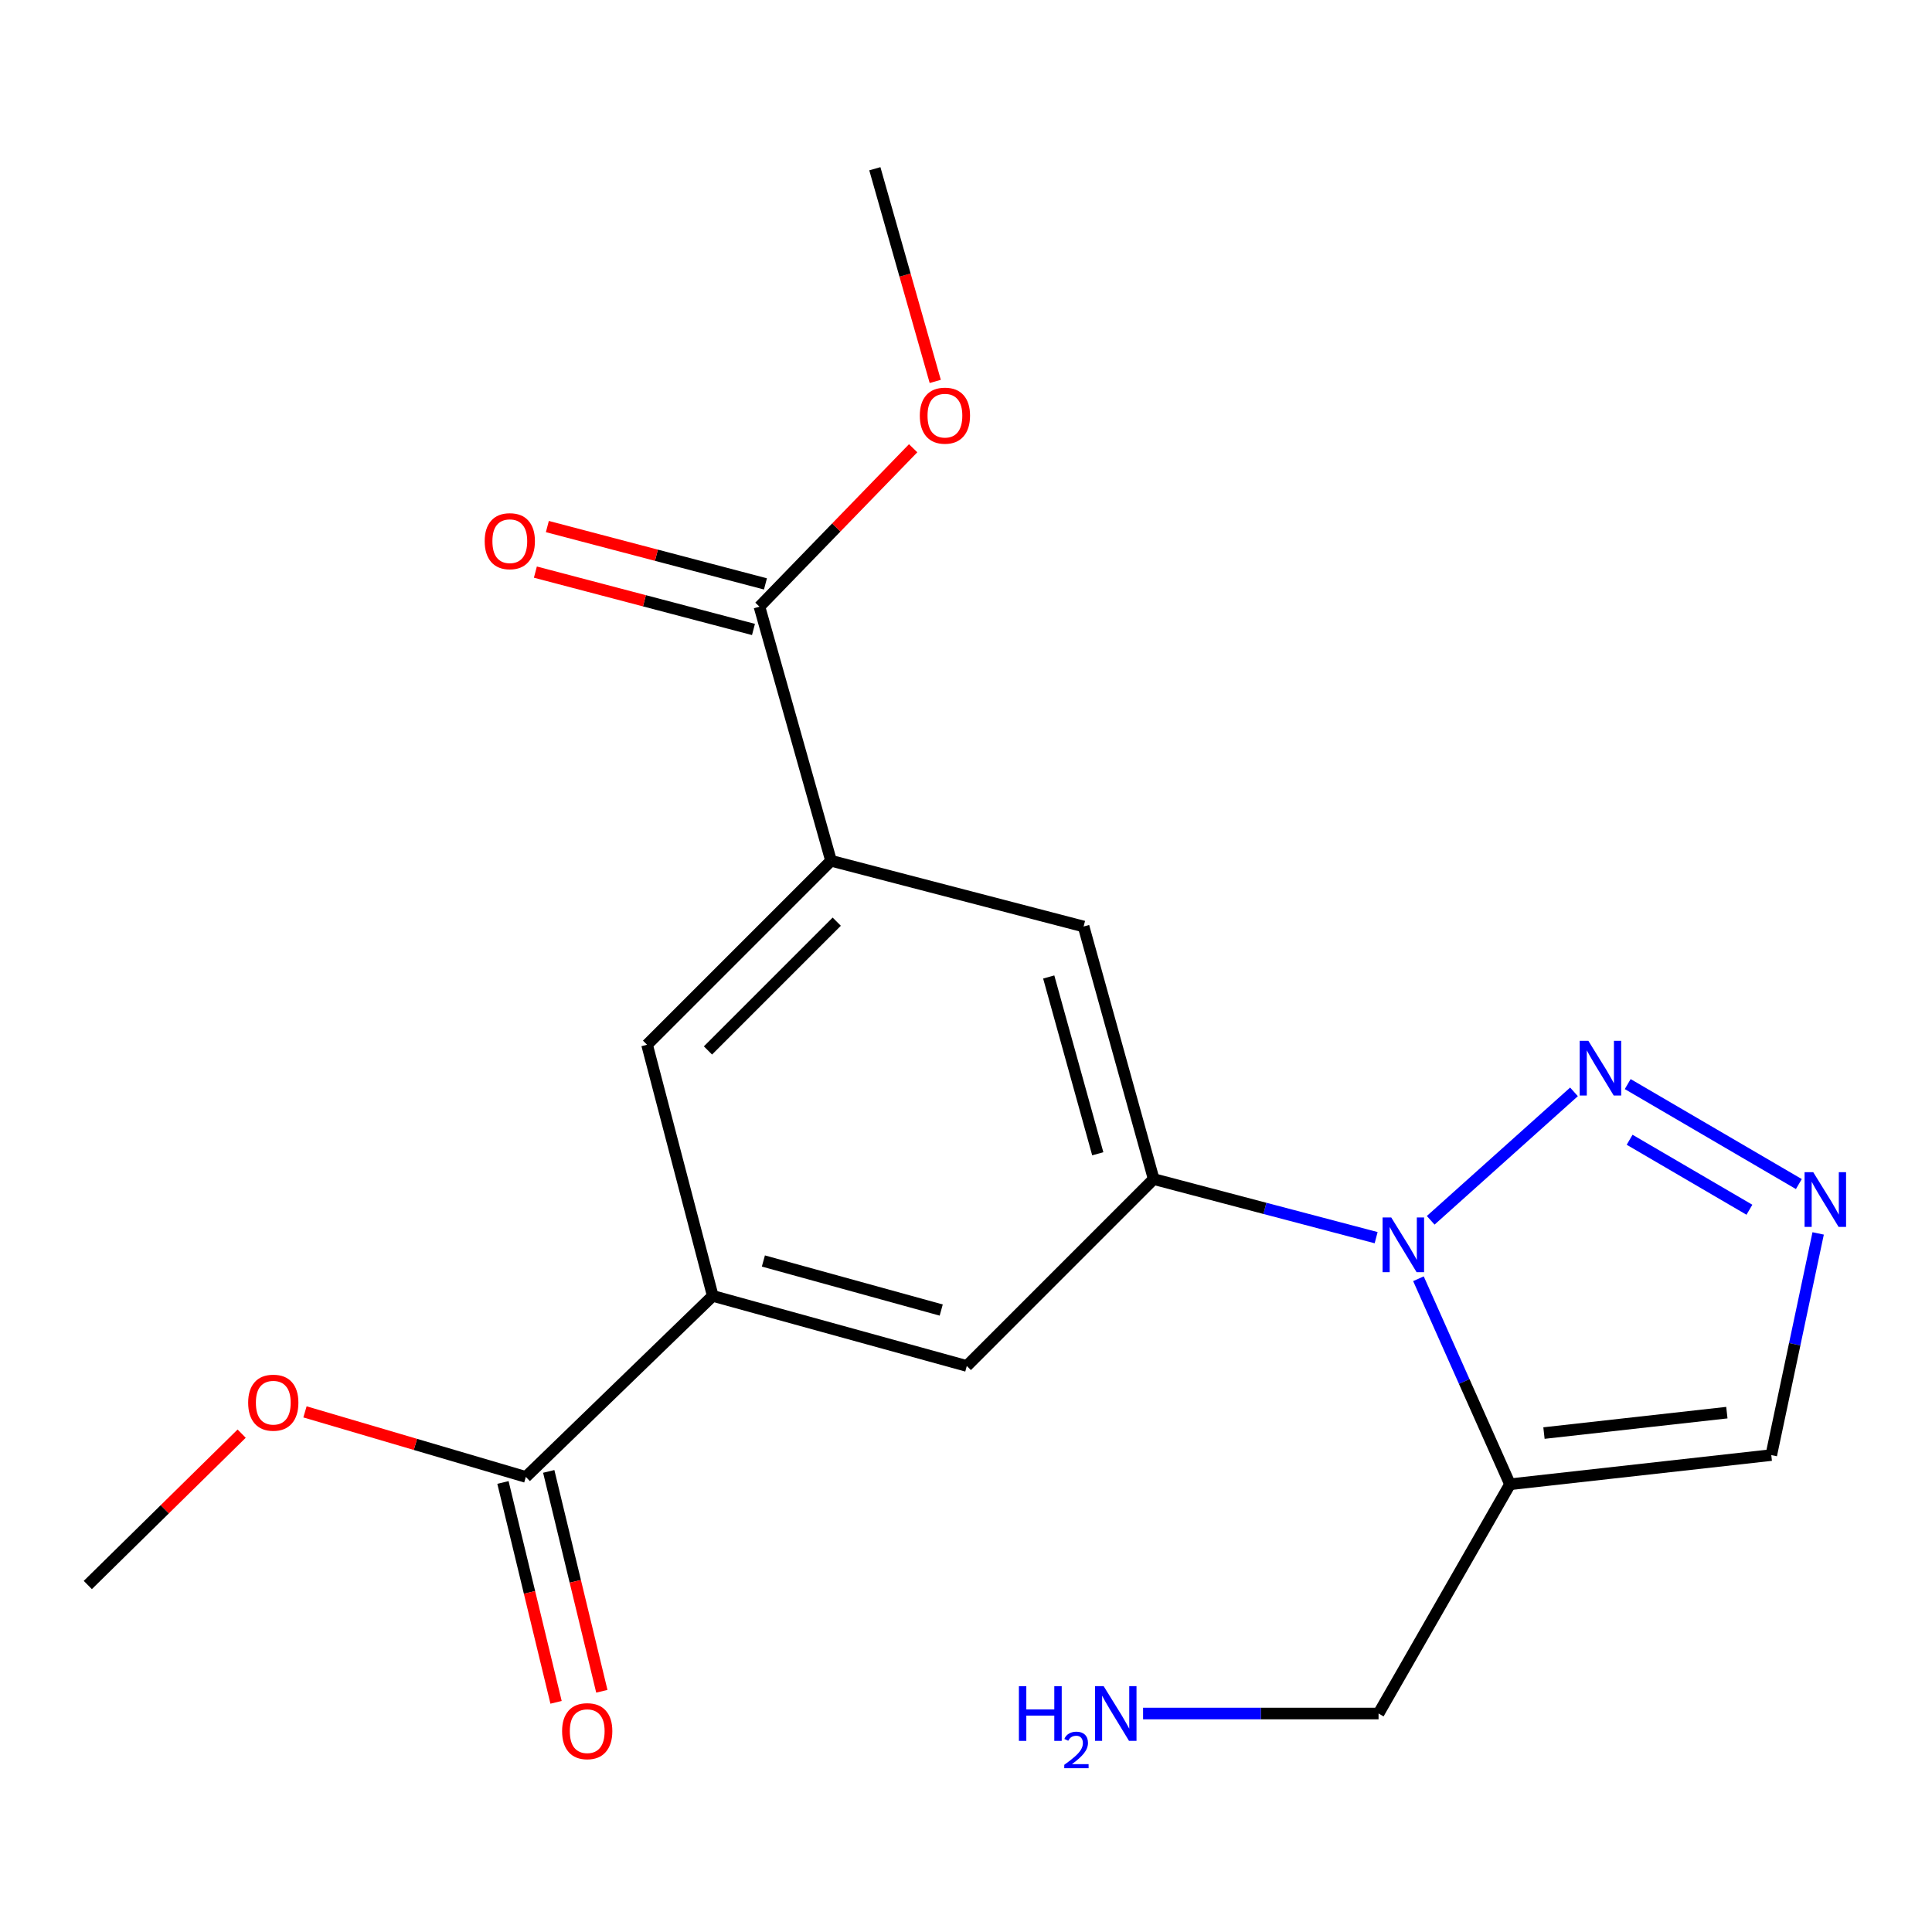 <?xml version='1.0' encoding='iso-8859-1'?>
<svg version='1.1' baseProfile='full'
              xmlns='http://www.w3.org/2000/svg'
                      xmlns:rdkit='http://www.rdkit.org/xml'
                      xmlns:xlink='http://www.w3.org/1999/xlink'
                  xml:space='preserve'
width='1000px' height='1000px' viewBox='0 0 1000 1000'>
<!-- END OF HEADER -->
<rect style='opacity:1.0;fill:#FFFFFF;stroke:none' width='1000' height='1000' x='0' y='0'> </rect>
<path class='bond-0' d='M 740.53,631.626 L 814.698,565.148' style='fill:none;fill-rule:evenodd;stroke:#0000FF;stroke-width:6px;stroke-linecap:butt;stroke-linejoin:miter;stroke-opacity:1' />
<path class='bond-1' d='M 734.184,661.874 L 757.88,715.061' style='fill:none;fill-rule:evenodd;stroke:#0000FF;stroke-width:6px;stroke-linecap:butt;stroke-linejoin:miter;stroke-opacity:1' />
<path class='bond-1' d='M 757.88,715.061 L 781.575,768.248' style='fill:none;fill-rule:evenodd;stroke:#000000;stroke-width:6px;stroke-linecap:butt;stroke-linejoin:miter;stroke-opacity:1' />
<path class='bond-2' d='M 712.284,640.613 L 654.713,625.448' style='fill:none;fill-rule:evenodd;stroke:#0000FF;stroke-width:6px;stroke-linecap:butt;stroke-linejoin:miter;stroke-opacity:1' />
<path class='bond-2' d='M 654.713,625.448 L 597.142,610.283' style='fill:none;fill-rule:evenodd;stroke:#000000;stroke-width:6px;stroke-linecap:butt;stroke-linejoin:miter;stroke-opacity:1' />
<path class='bond-3' d='M 842.498,561.121 L 931.081,612.871' style='fill:none;fill-rule:evenodd;stroke:#0000FF;stroke-width:6px;stroke-linecap:butt;stroke-linejoin:miter;stroke-opacity:1' />
<path class='bond-3' d='M 843.487,589.936 L 905.495,626.161' style='fill:none;fill-rule:evenodd;stroke:#0000FF;stroke-width:6px;stroke-linecap:butt;stroke-linejoin:miter;stroke-opacity:1' />
<path class='bond-6' d='M 781.575,768.248 L 916.812,753.145' style='fill:none;fill-rule:evenodd;stroke:#000000;stroke-width:6px;stroke-linecap:butt;stroke-linejoin:miter;stroke-opacity:1' />
<path class='bond-6' d='M 799.155,741.752 L 893.82,731.18' style='fill:none;fill-rule:evenodd;stroke:#000000;stroke-width:6px;stroke-linecap:butt;stroke-linejoin:miter;stroke-opacity:1' />
<path class='bond-14' d='M 781.575,768.248 L 713.537,886.919' style='fill:none;fill-rule:evenodd;stroke:#000000;stroke-width:6px;stroke-linecap:butt;stroke-linejoin:miter;stroke-opacity:1' />
<path class='bond-9' d='M 597.142,610.283 L 560.868,479.557' style='fill:none;fill-rule:evenodd;stroke:#000000;stroke-width:6px;stroke-linecap:butt;stroke-linejoin:miter;stroke-opacity:1' />
<path class='bond-9' d='M 568.207,597.193 L 542.815,505.685' style='fill:none;fill-rule:evenodd;stroke:#000000;stroke-width:6px;stroke-linecap:butt;stroke-linejoin:miter;stroke-opacity:1' />
<path class='bond-10' d='M 597.142,610.283 L 500.415,707.024' style='fill:none;fill-rule:evenodd;stroke:#000000;stroke-width:6px;stroke-linecap:butt;stroke-linejoin:miter;stroke-opacity:1' />
<path class='bond-20' d='M 941.074,638.415 L 928.943,695.78' style='fill:none;fill-rule:evenodd;stroke:#0000FF;stroke-width:6px;stroke-linecap:butt;stroke-linejoin:miter;stroke-opacity:1' />
<path class='bond-20' d='M 928.943,695.78 L 916.812,753.145' style='fill:none;fill-rule:evenodd;stroke:#000000;stroke-width:6px;stroke-linecap:butt;stroke-linejoin:miter;stroke-opacity:1' />
<path class='bond-4' d='M 368.917,670.749 L 500.415,707.024' style='fill:none;fill-rule:evenodd;stroke:#000000;stroke-width:6px;stroke-linecap:butt;stroke-linejoin:miter;stroke-opacity:1' />
<path class='bond-4' d='M 395.125,652.687 L 487.174,678.079' style='fill:none;fill-rule:evenodd;stroke:#000000;stroke-width:6px;stroke-linecap:butt;stroke-linejoin:miter;stroke-opacity:1' />
<path class='bond-8' d='M 368.917,670.749 L 272.176,764.456' style='fill:none;fill-rule:evenodd;stroke:#000000;stroke-width:6px;stroke-linecap:butt;stroke-linejoin:miter;stroke-opacity:1' />
<path class='bond-11' d='M 368.917,670.749 L 334.918,540.755' style='fill:none;fill-rule:evenodd;stroke:#000000;stroke-width:6px;stroke-linecap:butt;stroke-linejoin:miter;stroke-opacity:1' />
<path class='bond-5' d='M 430.142,445.531 L 560.868,479.557' style='fill:none;fill-rule:evenodd;stroke:#000000;stroke-width:6px;stroke-linecap:butt;stroke-linejoin:miter;stroke-opacity:1' />
<path class='bond-7' d='M 430.142,445.531 L 393.095,314.019' style='fill:none;fill-rule:evenodd;stroke:#000000;stroke-width:6px;stroke-linecap:butt;stroke-linejoin:miter;stroke-opacity:1' />
<path class='bond-21' d='M 430.142,445.531 L 334.918,540.755' style='fill:none;fill-rule:evenodd;stroke:#000000;stroke-width:6px;stroke-linecap:butt;stroke-linejoin:miter;stroke-opacity:1' />
<path class='bond-21' d='M 433.099,477.055 L 366.442,543.712' style='fill:none;fill-rule:evenodd;stroke:#000000;stroke-width:6px;stroke-linecap:butt;stroke-linejoin:miter;stroke-opacity:1' />
<path class='bond-12' d='M 396.196,302.23 L 339.755,287.386' style='fill:none;fill-rule:evenodd;stroke:#000000;stroke-width:6px;stroke-linecap:butt;stroke-linejoin:miter;stroke-opacity:1' />
<path class='bond-12' d='M 339.755,287.386 L 283.314,272.542' style='fill:none;fill-rule:evenodd;stroke:#FF0000;stroke-width:6px;stroke-linecap:butt;stroke-linejoin:miter;stroke-opacity:1' />
<path class='bond-12' d='M 389.995,325.809 L 333.554,310.965' style='fill:none;fill-rule:evenodd;stroke:#000000;stroke-width:6px;stroke-linecap:butt;stroke-linejoin:miter;stroke-opacity:1' />
<path class='bond-12' d='M 333.554,310.965 L 277.113,296.122' style='fill:none;fill-rule:evenodd;stroke:#FF0000;stroke-width:6px;stroke-linecap:butt;stroke-linejoin:miter;stroke-opacity:1' />
<path class='bond-16' d='M 393.095,314.019 L 432.87,273.016' style='fill:none;fill-rule:evenodd;stroke:#000000;stroke-width:6px;stroke-linecap:butt;stroke-linejoin:miter;stroke-opacity:1' />
<path class='bond-16' d='M 432.87,273.016 L 472.644,232.012' style='fill:none;fill-rule:evenodd;stroke:#FF0000;stroke-width:6px;stroke-linecap:butt;stroke-linejoin:miter;stroke-opacity:1' />
<path class='bond-13' d='M 260.326,767.318 L 274.07,824.222' style='fill:none;fill-rule:evenodd;stroke:#000000;stroke-width:6px;stroke-linecap:butt;stroke-linejoin:miter;stroke-opacity:1' />
<path class='bond-13' d='M 274.07,824.222 L 287.814,881.127' style='fill:none;fill-rule:evenodd;stroke:#FF0000;stroke-width:6px;stroke-linecap:butt;stroke-linejoin:miter;stroke-opacity:1' />
<path class='bond-13' d='M 284.026,761.594 L 297.77,818.498' style='fill:none;fill-rule:evenodd;stroke:#000000;stroke-width:6px;stroke-linecap:butt;stroke-linejoin:miter;stroke-opacity:1' />
<path class='bond-13' d='M 297.77,818.498 L 311.514,875.403' style='fill:none;fill-rule:evenodd;stroke:#FF0000;stroke-width:6px;stroke-linecap:butt;stroke-linejoin:miter;stroke-opacity:1' />
<path class='bond-15' d='M 272.176,764.456 L 215.017,747.618' style='fill:none;fill-rule:evenodd;stroke:#000000;stroke-width:6px;stroke-linecap:butt;stroke-linejoin:miter;stroke-opacity:1' />
<path class='bond-15' d='M 215.017,747.618 L 157.857,730.78' style='fill:none;fill-rule:evenodd;stroke:#FF0000;stroke-width:6px;stroke-linecap:butt;stroke-linejoin:miter;stroke-opacity:1' />
<path class='bond-17' d='M 713.537,886.919 L 652.596,886.919' style='fill:none;fill-rule:evenodd;stroke:#000000;stroke-width:6px;stroke-linecap:butt;stroke-linejoin:miter;stroke-opacity:1' />
<path class='bond-17' d='M 652.596,886.919 L 591.656,886.919' style='fill:none;fill-rule:evenodd;stroke:#0000FF;stroke-width:6px;stroke-linecap:butt;stroke-linejoin:miter;stroke-opacity:1' />
<path class='bond-19' d='M 125.083,742.05 L 85.269,781.224' style='fill:none;fill-rule:evenodd;stroke:#FF0000;stroke-width:6px;stroke-linecap:butt;stroke-linejoin:miter;stroke-opacity:1' />
<path class='bond-19' d='M 85.269,781.224 L 45.455,820.398' style='fill:none;fill-rule:evenodd;stroke:#000000;stroke-width:6px;stroke-linecap:butt;stroke-linejoin:miter;stroke-opacity:1' />
<path class='bond-18' d='M 484.081,197.418 L 468.449,142.378' style='fill:none;fill-rule:evenodd;stroke:#FF0000;stroke-width:6px;stroke-linecap:butt;stroke-linejoin:miter;stroke-opacity:1' />
<path class='bond-18' d='M 468.449,142.378 L 452.817,87.338' style='fill:none;fill-rule:evenodd;stroke:#000000;stroke-width:6px;stroke-linecap:butt;stroke-linejoin:miter;stroke-opacity:1' />
<path  class='atom-0' d='M 720.105 630.162
L 729.385 645.162
Q 730.305 646.642, 731.785 649.322
Q 733.265 652.002, 733.345 652.162
L 733.345 630.162
L 737.105 630.162
L 737.105 658.482
L 733.225 658.482
L 723.265 642.082
Q 722.105 640.162, 720.865 637.962
Q 719.665 635.762, 719.305 635.082
L 719.305 658.482
L 715.625 658.482
L 715.625 630.162
L 720.105 630.162
' fill='#0000FF'/>
<path  class='atom-1' d='M 822.128 538.718
L 831.408 553.718
Q 832.328 555.198, 833.808 557.878
Q 835.288 560.558, 835.368 560.718
L 835.368 538.718
L 839.128 538.718
L 839.128 567.038
L 835.248 567.038
L 825.288 550.638
Q 824.128 548.718, 822.888 546.518
Q 821.688 544.318, 821.328 543.638
L 821.328 567.038
L 817.648 567.038
L 817.648 538.718
L 822.128 538.718
' fill='#0000FF'/>
<path  class='atom-4' d='M 938.523 606.715
L 947.803 621.715
Q 948.723 623.195, 950.203 625.875
Q 951.683 628.555, 951.763 628.715
L 951.763 606.715
L 955.523 606.715
L 955.523 635.035
L 951.643 635.035
L 941.683 618.635
Q 940.523 616.715, 939.283 614.515
Q 938.083 612.315, 937.723 611.635
L 937.723 635.035
L 934.043 635.035
L 934.043 606.715
L 938.523 606.715
' fill='#0000FF'/>
<path  class='atom-13' d='M 250.873 280.114
Q 250.873 273.314, 254.233 269.514
Q 257.593 265.714, 263.873 265.714
Q 270.153 265.714, 273.513 269.514
Q 276.873 273.314, 276.873 280.114
Q 276.873 286.994, 273.473 290.914
Q 270.073 294.794, 263.873 294.794
Q 257.633 294.794, 254.233 290.914
Q 250.873 287.034, 250.873 280.114
M 263.873 291.594
Q 268.193 291.594, 270.513 288.714
Q 272.873 285.794, 272.873 280.114
Q 272.873 274.554, 270.513 271.754
Q 268.193 268.914, 263.873 268.914
Q 259.553 268.914, 257.193 271.714
Q 254.873 274.514, 254.873 280.114
Q 254.873 285.834, 257.193 288.714
Q 259.553 291.594, 263.873 291.594
' fill='#FF0000'/>
<path  class='atom-14' d='M 290.94 896.047
Q 290.94 889.247, 294.3 885.447
Q 297.66 881.647, 303.94 881.647
Q 310.22 881.647, 313.58 885.447
Q 316.94 889.247, 316.94 896.047
Q 316.94 902.927, 313.54 906.847
Q 310.14 910.727, 303.94 910.727
Q 297.7 910.727, 294.3 906.847
Q 290.94 902.967, 290.94 896.047
M 303.94 907.527
Q 308.26 907.527, 310.58 904.647
Q 312.94 901.727, 312.94 896.047
Q 312.94 890.487, 310.58 887.687
Q 308.26 884.847, 303.94 884.847
Q 299.62 884.847, 297.26 887.647
Q 294.94 890.447, 294.94 896.047
Q 294.94 901.767, 297.26 904.647
Q 299.62 907.527, 303.94 907.527
' fill='#FF0000'/>
<path  class='atom-16' d='M 128.45 726.026
Q 128.45 719.226, 131.81 715.426
Q 135.17 711.626, 141.45 711.626
Q 147.73 711.626, 151.09 715.426
Q 154.45 719.226, 154.45 726.026
Q 154.45 732.906, 151.05 736.826
Q 147.65 740.706, 141.45 740.706
Q 135.21 740.706, 131.81 736.826
Q 128.45 732.946, 128.45 726.026
M 141.45 737.506
Q 145.77 737.506, 148.09 734.626
Q 150.45 731.706, 150.45 726.026
Q 150.45 720.466, 148.09 717.666
Q 145.77 714.826, 141.45 714.826
Q 137.13 714.826, 134.77 717.626
Q 132.45 720.426, 132.45 726.026
Q 132.45 731.746, 134.77 734.626
Q 137.13 737.506, 141.45 737.506
' fill='#FF0000'/>
<path  class='atom-17' d='M 476.091 215.137
Q 476.091 208.337, 479.451 204.537
Q 482.811 200.737, 489.091 200.737
Q 495.371 200.737, 498.731 204.537
Q 502.091 208.337, 502.091 215.137
Q 502.091 222.017, 498.691 225.937
Q 495.291 229.817, 489.091 229.817
Q 482.851 229.817, 479.451 225.937
Q 476.091 222.057, 476.091 215.137
M 489.091 226.617
Q 493.411 226.617, 495.731 223.737
Q 498.091 220.817, 498.091 215.137
Q 498.091 209.577, 495.731 206.777
Q 493.411 203.937, 489.091 203.937
Q 484.771 203.937, 482.411 206.737
Q 480.091 209.537, 480.091 215.137
Q 480.091 220.857, 482.411 223.737
Q 484.771 226.617, 489.091 226.617
' fill='#FF0000'/>
<path  class='atom-18' d='M 527.382 872.759
L 531.222 872.759
L 531.222 884.799
L 545.702 884.799
L 545.702 872.759
L 549.542 872.759
L 549.542 901.079
L 545.702 901.079
L 545.702 887.999
L 531.222 887.999
L 531.222 901.079
L 527.382 901.079
L 527.382 872.759
' fill='#0000FF'/>
<path  class='atom-18' d='M 550.915 900.085
Q 551.601 898.317, 553.238 897.34
Q 554.875 896.337, 557.145 896.337
Q 559.97 896.337, 561.554 897.868
Q 563.138 899.399, 563.138 902.118
Q 563.138 904.89, 561.079 907.477
Q 559.046 910.065, 554.822 913.127
L 563.455 913.127
L 563.455 915.239
L 550.862 915.239
L 550.862 913.47
Q 554.347 910.989, 556.406 909.141
Q 558.492 907.293, 559.495 905.629
Q 560.498 903.966, 560.498 902.25
Q 560.498 900.455, 559.601 899.452
Q 558.703 898.449, 557.145 898.449
Q 555.641 898.449, 554.637 899.056
Q 553.634 899.663, 552.921 901.009
L 550.915 900.085
' fill='#0000FF'/>
<path  class='atom-18' d='M 571.255 872.759
L 580.535 887.759
Q 581.455 889.239, 582.935 891.919
Q 584.415 894.599, 584.495 894.759
L 584.495 872.759
L 588.255 872.759
L 588.255 901.079
L 584.375 901.079
L 574.415 884.679
Q 573.255 882.759, 572.015 880.559
Q 570.815 878.359, 570.455 877.679
L 570.455 901.079
L 566.775 901.079
L 566.775 872.759
L 571.255 872.759
' fill='#0000FF'/>
</svg>
